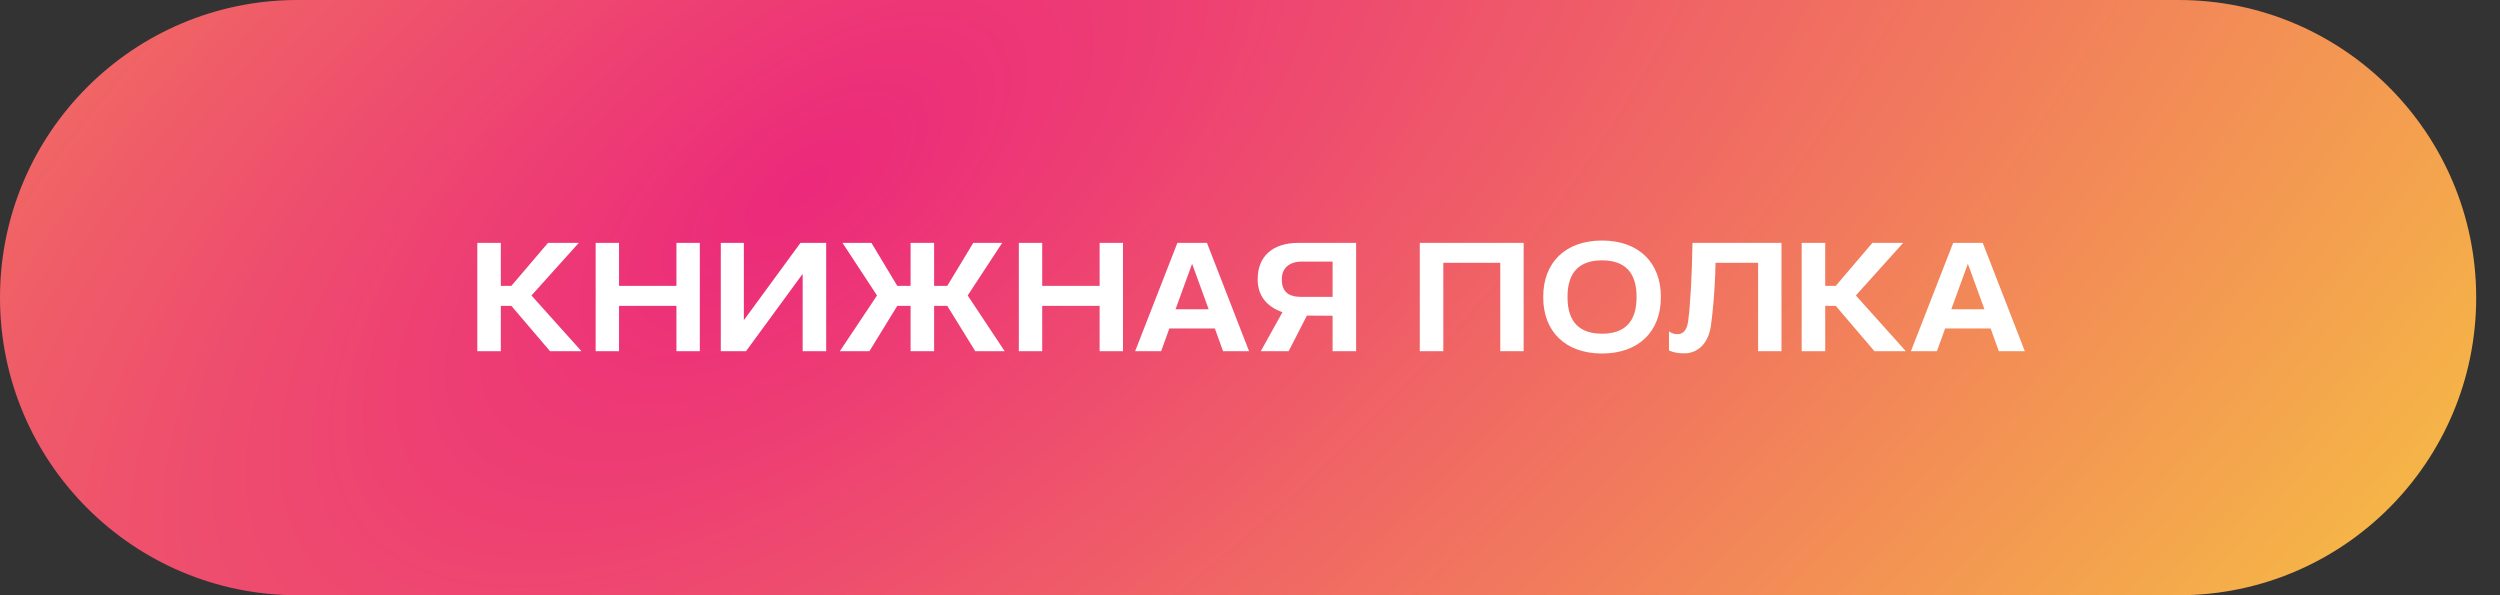 <?xml version="1.0" encoding="UTF-8"?> <svg xmlns="http://www.w3.org/2000/svg" width="420" height="100" viewBox="0 0 420 100" fill="none"><rect x="0" y="0" width="420" height="100" fill="#333333" stroke="none"/><g clip-path="url(#clip0_681_1031)"><path d="M0 50C0 22.386 22.386 0 50 0H366C393.614 0 416 22.386 416 50V50C416 77.614 393.614 100 366 100H50C22.386 100 0 77.614 0 50V50Z" fill="url(#paint0_radial_681_1031)"></path><path d="M80.186 40.8H84.138V48.028H85.906L92.068 40.8H97.242L89.286 49.64L97.684 59H92.406L85.906 51.382H84.138V59H80.186V40.8ZM100.071 40.8H103.997V48.028H113.643V40.8H117.569V59H113.643V51.382H103.997V59H100.071V40.8ZM138.799 40.8V59H134.847V46.078H134.795L125.331 59H121.093V40.8H124.967V53.722H125.019L134.483 40.8H138.799ZM141.539 40.8H146.401L150.743 48.028H152.979V40.8H156.931V48.028H159.141L163.509 40.8H168.371L162.573 49.64L168.787 59H163.847L159.141 51.382H156.931V59H152.979V51.382H150.743L146.063 59H141.097L147.337 49.64L141.539 40.8ZM171.165 40.8H175.091V48.028H184.737V40.8H188.663V59H184.737V51.382H175.091V59H171.165V40.8ZM190.705 59L197.803 40.8H202.769L209.841 59H205.473L204.095 55.178H196.451L195.073 59H190.705ZM197.491 51.954H203.055L200.273 44.31L197.491 51.954ZM218.156 40.8H227.828V59H223.876V53.046L219.56 53.02L216.492 59H211.812L215.452 52.448C212.774 51.512 211.292 49.64 211.292 46.988V46.858C211.292 43.218 213.632 40.8 218.156 40.8ZM223.876 49.874V43.946H218.598C216.934 43.946 215.348 44.83 215.348 46.858V46.962C215.348 49.458 217.038 49.874 218.598 49.874H223.876ZM238.525 40.8H255.971V59H252.045V44.154H242.477V59H238.525V40.8ZM279.023 49.822V49.978C279.023 55.646 275.331 59.39 269.143 59.39C262.955 59.39 259.263 55.646 259.263 49.978V49.822C259.263 44.154 262.955 40.41 269.143 40.41C275.331 40.41 279.023 44.154 279.023 49.822ZM274.941 49.822C274.941 45.714 272.913 43.738 269.143 43.738C265.373 43.738 263.345 45.714 263.345 49.822V49.978C263.345 54.086 265.373 56.062 269.143 56.062C272.913 56.062 274.941 54.086 274.941 49.978V49.822ZM284.338 40.8H299.288V59H295.362V44.154H288.212C288.108 48.964 287.744 52.474 287.432 54.736C286.99 57.804 285.144 59.364 282.96 59.364C281.842 59.364 281.036 59.182 280.386 58.87V55.672C280.802 55.958 281.192 56.14 281.816 56.14C282.596 56.14 283.376 55.672 283.61 53.982C284 50.888 284.234 46.52 284.338 40.8ZM302.684 40.8H306.636V48.028H308.404L314.566 40.8H319.74L311.784 49.64L320.182 59H314.904L308.404 51.382H306.636V59H302.684V40.8ZM321.035 59L328.133 40.8H333.099L340.171 59H335.803L334.425 55.178H326.781L325.403 59H321.035ZM327.821 51.954H333.385L330.603 44.31L327.821 51.954Z" fill="white"></path></g><defs><radialGradient id="paint0_radial_681_1031" cx="0" cy="0" r="1" gradientUnits="userSpaceOnUse" gradientTransform="translate(134.209 33) rotate(52.742) scale(262.589 563.927)"><stop stop-color="#EC297B"></stop><stop offset="1" stop-color="#F7D03D"></stop></radialGradient><clipPath id="clip0_681_1031"><rect width="420" height="100" fill="white"></rect></clipPath></defs></svg> 